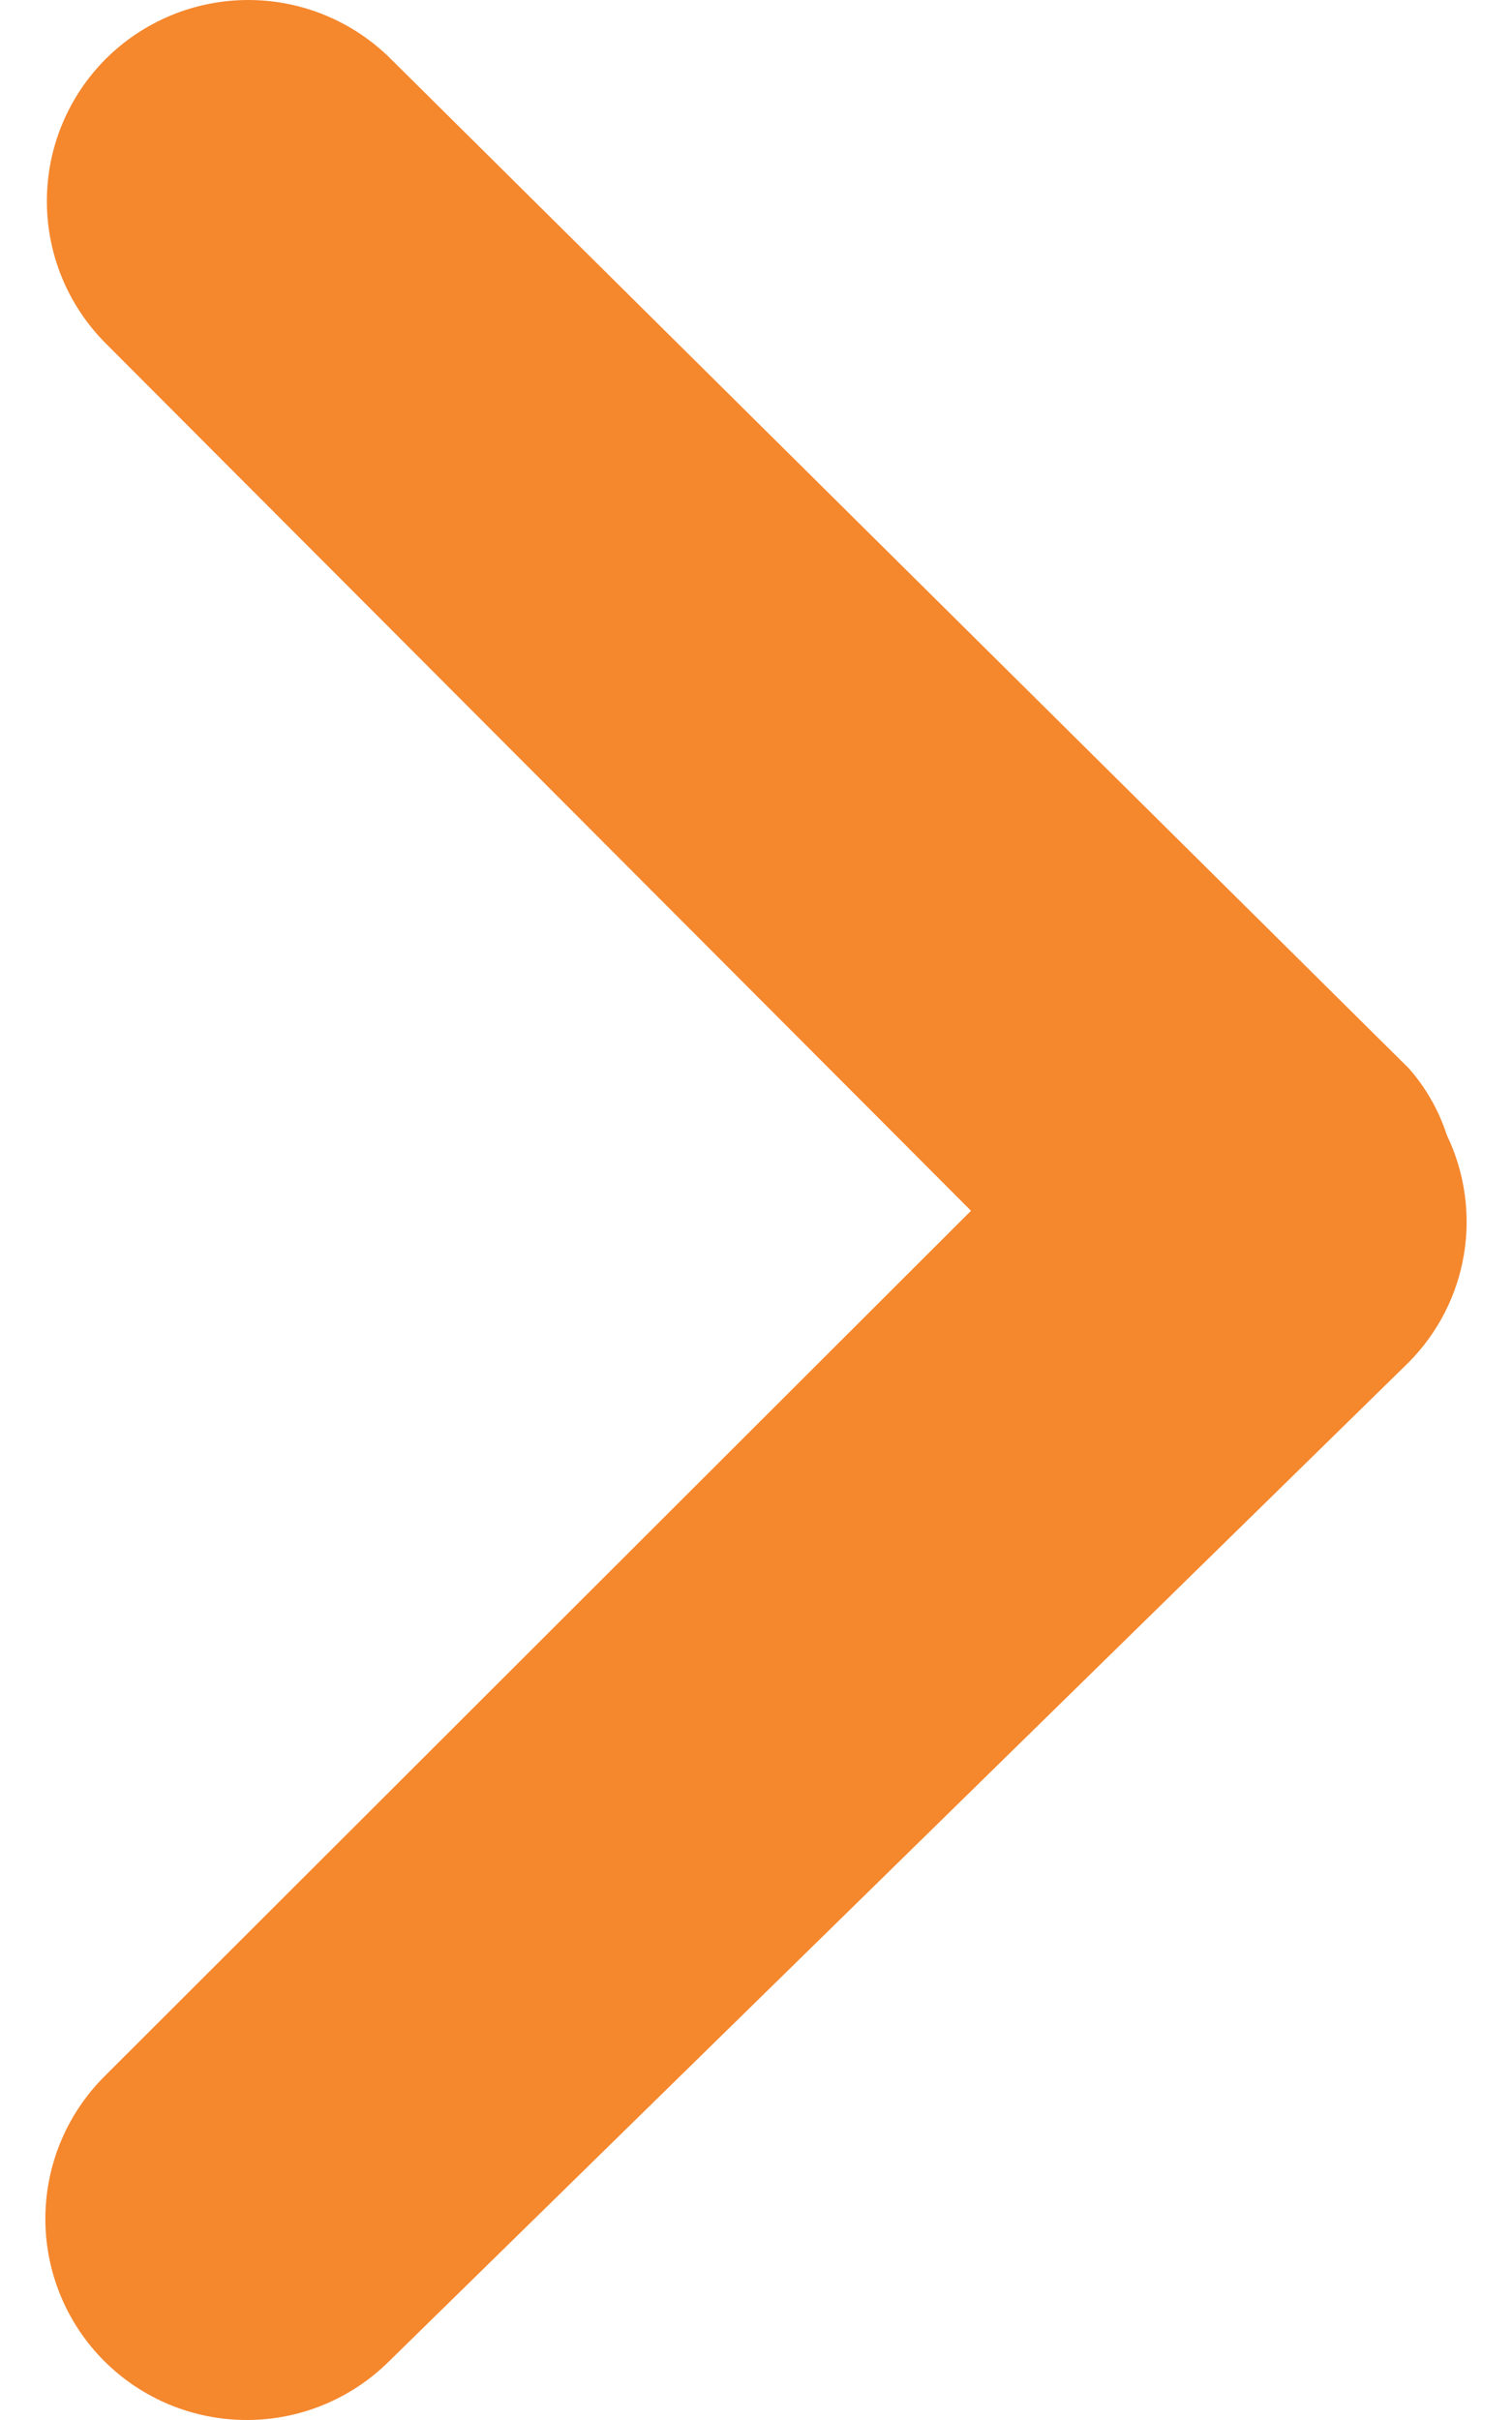 <svg width="10" height="16" viewBox="0 0 10 16" fill="none" xmlns="http://www.w3.org/2000/svg">
<path d="M6.422 8.005L0.69 13.729C0.44 13.979 0.3 14.317 0.3 14.67C0.3 15.023 0.44 15.361 0.69 15.611V15.611C0.94 15.86 1.278 16 1.632 16C1.985 16 2.324 15.86 2.574 15.611L9.318 9.006C9.51 8.812 9.637 8.564 9.682 8.295C9.727 8.026 9.687 7.75 9.569 7.505C9.516 7.342 9.431 7.192 9.318 7.064V7.064L2.584 0.389C2.334 0.14 1.995 0 1.642 0C1.289 0 0.95 0.14 0.7 0.389V0.389C0.45 0.639 0.31 0.977 0.31 1.33C0.31 1.683 0.45 2.021 0.7 2.271L6.422 8.005Z" fill="#F5872D"/>
</svg>
